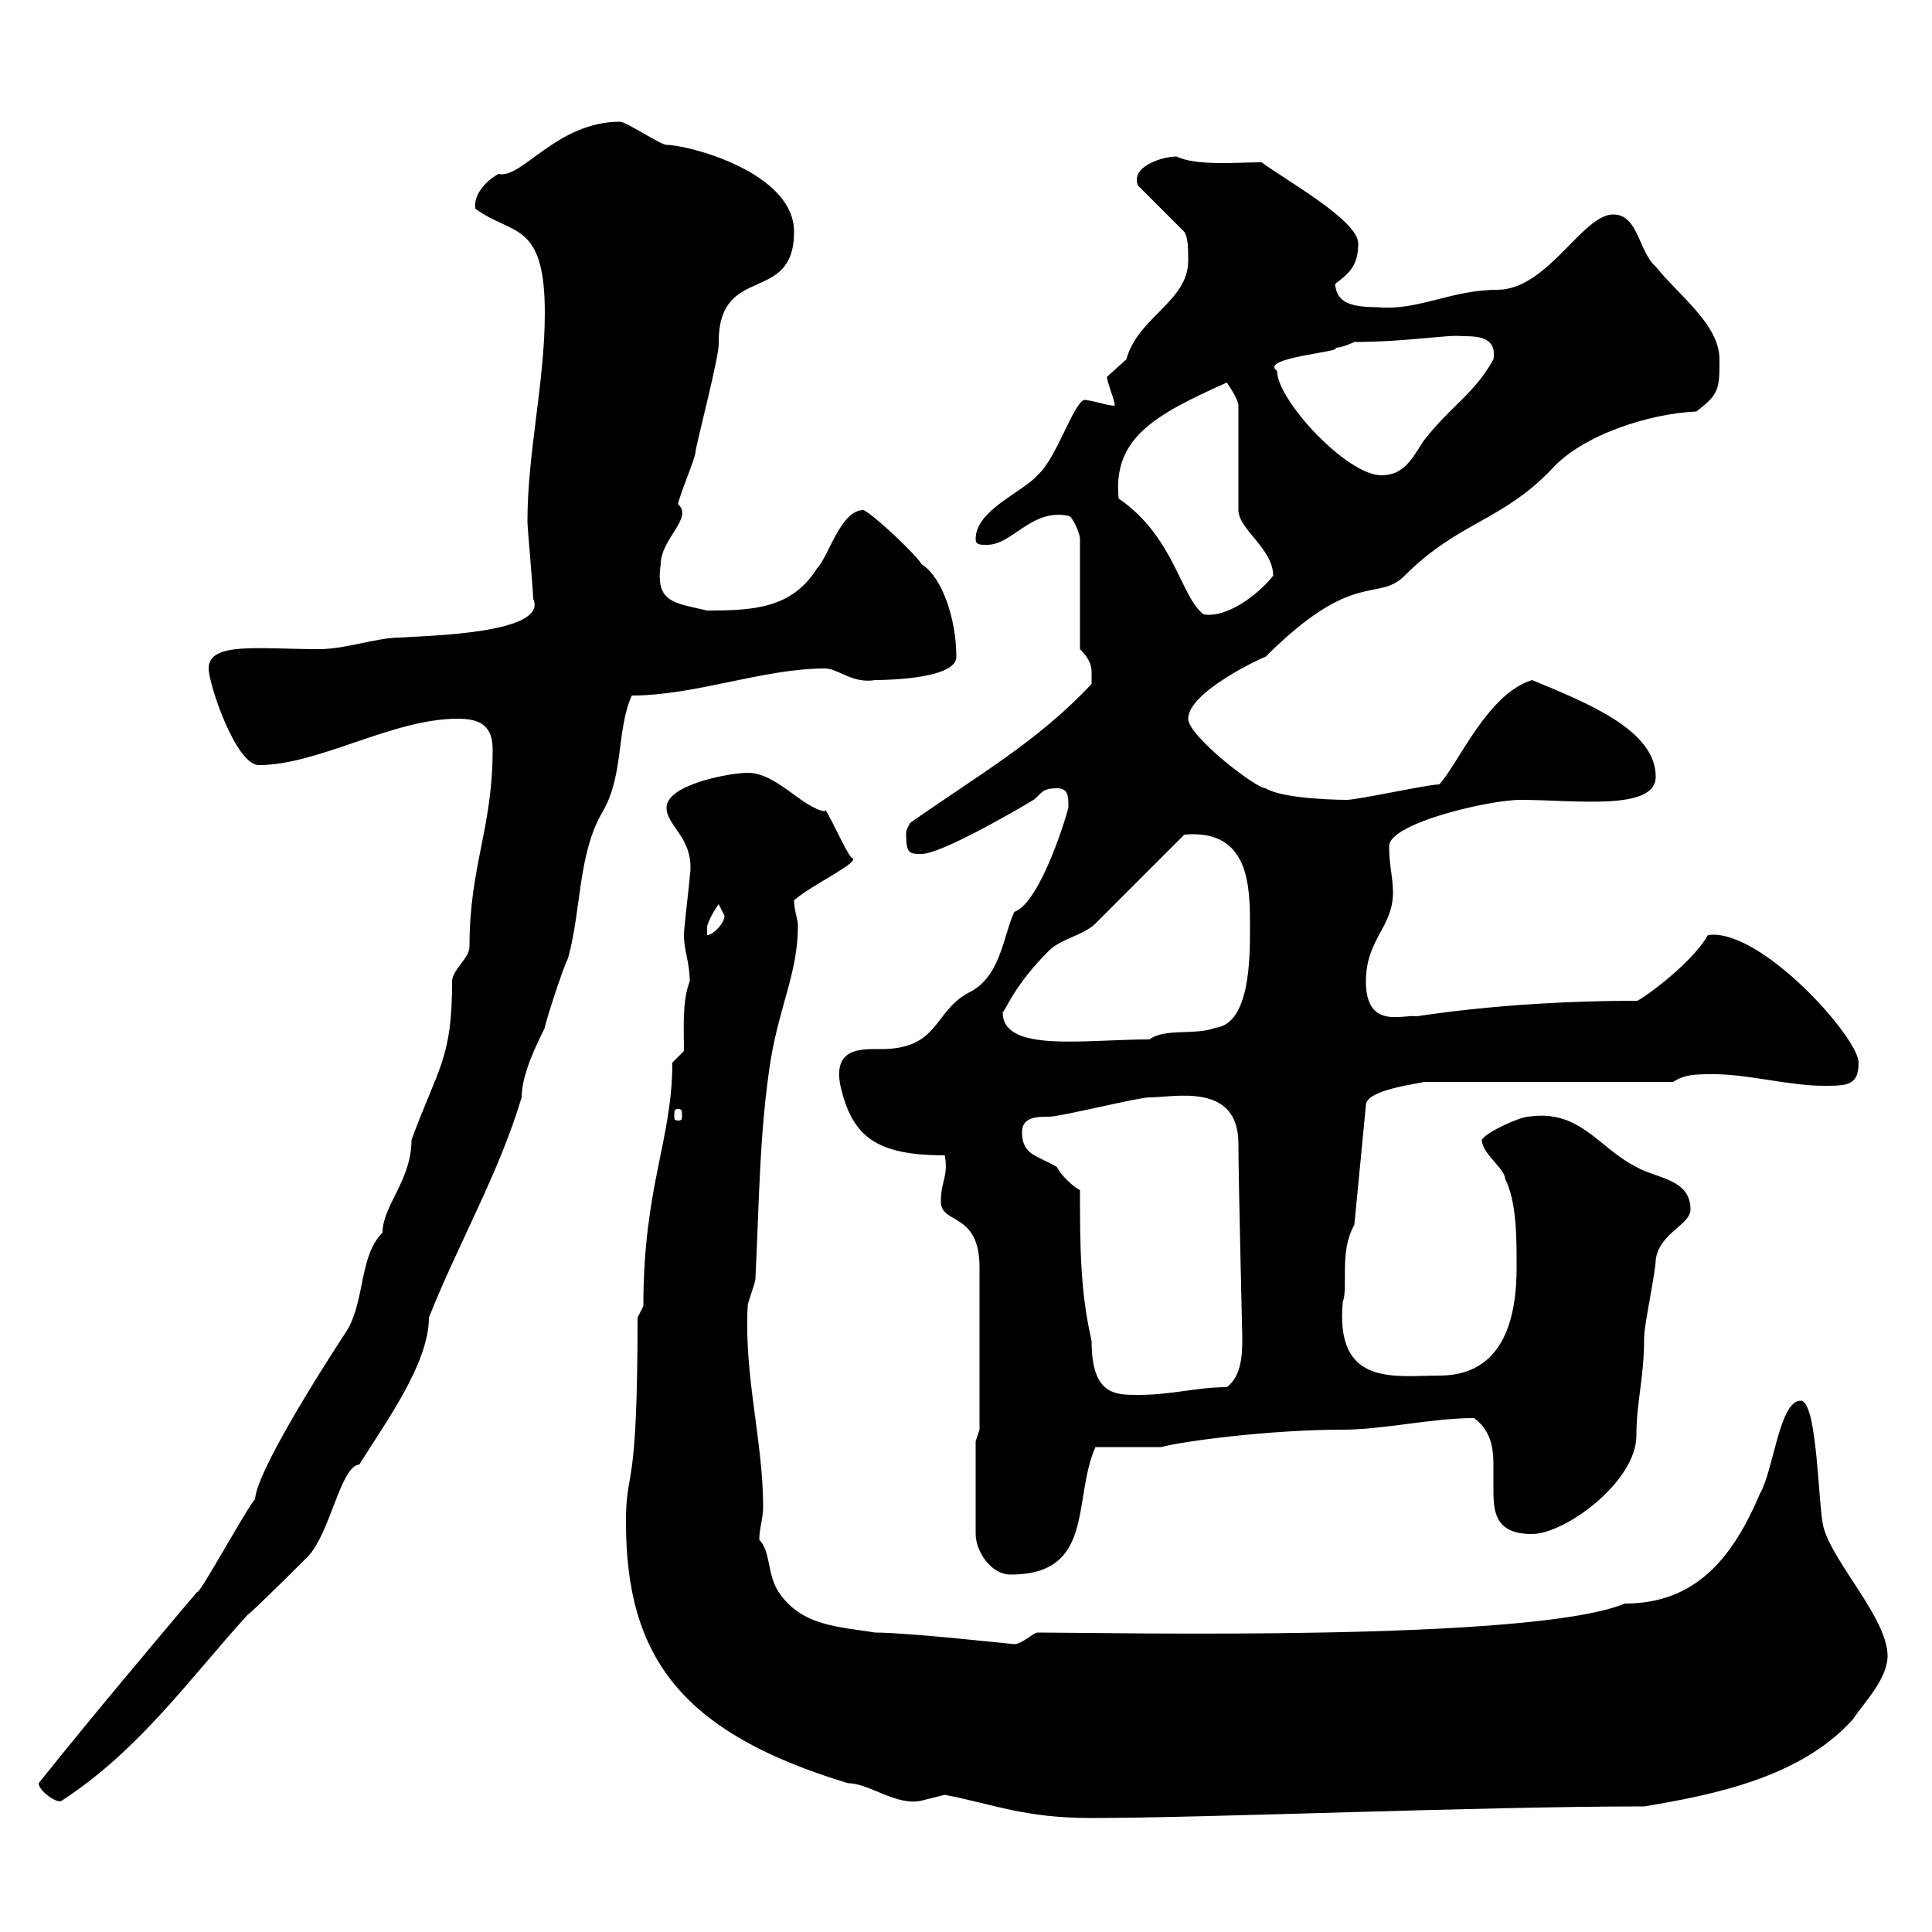 <svg xmlns="http://www.w3.org/2000/svg" xmlns:xlink="http://www.w3.org/1999/xlink" width="300" height="300"><path d="M146.70 278.70C154.50 280.20 159 282.30 169.50 282.30C187.20 282.30 229.50 280.50 255.30 280.50C266.10 278.70 279.60 276 287.70 267C289.50 264.30 293.10 260.70 293.10 257.10C293.10 251.40 284.70 242.70 283.20 237.30C282.30 234.60 282.30 217.50 279.60 217.50C276.30 217.50 275.40 228.30 273.30 231.90C269.10 241.80 263.40 249 252.30 249C237.90 255 171.90 253.50 161.10 253.50C160.50 253.50 158.70 255.30 157.50 255.30C157.20 255.30 141 253.50 135.90 253.50C130.50 252.60 124.50 252.60 120.90 247.20C119.10 244.50 119.70 240.90 117.90 239.10C117.90 237.30 118.50 235.80 118.50 234C118.50 223.80 115.50 213.60 116.10 202.80C116.10 202.20 117.30 199.20 117.30 198.60C117.90 186.60 117.90 175.80 119.70 164.40C121.20 155.70 123.90 150.90 123.90 143.70C123.90 142.80 123.30 141.30 123.30 139.80C126 137.40 133.80 133.80 132.30 133.20C131.70 133.20 127.80 124.20 128.10 126C124.50 125.40 120.60 120 116.10 120C113.40 120 103.50 121.80 103.50 125.40C103.50 128.40 108 130.20 107.10 136.20C107.10 136.80 106.20 144 106.20 145.20C106.20 147.60 107.10 149.40 107.10 152.40C105.90 155.40 106.20 159.90 106.20 163.20L104.40 165C104.40 177 99.90 184.20 99.90 202.80C99.90 202.80 99 204.60 99 204.60C99 233.10 97.20 227.40 97.20 236.40C97.20 257.40 105.90 269.10 131.70 276.90C135 276.90 139.20 280.50 143.10 279.60C143.10 279.60 146.70 278.70 146.70 278.70ZM6 276.90C6 278.10 9 280.20 9.60 279.60C21.60 271.80 29.40 260.70 38.40 250.80C39.60 249.90 46.80 242.70 47.70 241.80C51.30 238.20 52.80 227.70 55.80 227.40C59.70 221.10 66.60 211.80 66.60 204.60C71.10 193.20 77.40 182.40 81 170.40C81 166.80 83.40 162 84.60 159.60C84.60 159 87.30 150.60 88.20 148.80C90.30 141.30 89.70 132.60 93.60 126C96.90 120.30 95.70 113.40 98.10 108C108 108 118.50 103.80 128.10 103.80C130.20 103.80 132.30 106.20 135.90 105.60C138.30 105.60 148.50 105.30 148.50 102C148.50 96.30 146.40 89.70 143.10 87.60C142.50 86.40 135.90 80.10 134.10 79.20C130.50 79.20 128.70 86.40 126.90 88.20C123 94.50 117 94.80 109.80 94.80C104.70 93.60 101.70 93.60 102.60 87.60C102.60 83.70 107.70 80.40 105.30 78.30C105.30 77.40 108 71.10 108 70.20C108 69.30 111.90 54.60 111.60 53.10C111.60 40.80 123.30 47.40 123.30 36C123.30 26.70 106.80 22.50 103.50 22.50C102.60 22.50 97.20 18.90 96.30 18.90C86.40 18.90 81 27.90 77.40 27C75.30 28.20 73.50 30.30 73.80 32.40C79.50 36.60 84.60 34.20 84.60 48.60C84.60 59.40 81.90 70.20 81.90 81C81.90 81.90 82.80 91.80 82.80 93C85.20 98.40 66.30 98.70 62.10 99C58.50 99 53.70 100.80 49.50 100.80C40.20 100.80 32.40 99.60 32.40 103.80C32.40 106.20 36.60 118.80 40.20 118.80C49.50 118.80 60.90 111.60 71.10 111.60C74.70 111.60 76.50 112.80 76.50 116.40C76.50 128.70 72.90 134.40 72.90 147C72.90 148.80 70.20 150.60 70.20 152.40C70.20 164.40 68.10 165.60 63.90 177C63.90 183.30 59.40 187.20 59.40 191.40C55.80 195 56.70 201.60 54 206.40C48.90 214.20 39.90 228.60 39.60 232.80C38.40 234 30.90 247.80 30.60 247.20C22.50 256.80 14.40 266.40 6 276.90ZM151.50 223.80L151.50 238.20C151.50 240.90 153.90 244.50 156.90 244.50C170.10 244.50 166.50 232.80 170.10 224.70C171.90 224.70 178.50 224.70 180.30 224.70C183.60 223.80 197.10 222 208.50 222C214.80 222 222.30 220.20 228.90 220.20C231.30 222 231.90 224.40 231.90 227.40C231.90 228.60 231.90 230.10 231.90 231.60C231.90 235.20 232.50 238.20 237.90 238.20C243 238.20 254.10 230.10 254.10 222.90C254.10 217.50 255.30 214.20 255.30 207.60C255.30 205.80 257.10 197.40 257.10 195.60C257.70 191.40 262.50 190.20 262.50 187.80C262.50 183 257.10 183 254.10 181.20C248.10 178.20 245.40 172.20 237.30 173.40C236.10 173.40 230.70 175.80 230.10 177C230.10 179.10 233.70 181.50 233.70 183C235.50 186.60 235.50 192 235.50 196.80C235.50 204.30 233.70 213.60 223.50 213.60C216.60 213.60 207.30 215.40 208.50 202.20C209.40 199.80 207.90 194.40 210.30 190.20L212.10 171.60C212.10 169.20 220.20 168.30 221.10 168L259.80 168C261.60 166.80 263.40 166.80 266.10 166.80C271.50 166.80 277.80 168.60 283.20 168.60C286.80 168.60 288.60 168.60 288.60 165C288.60 161.10 273.30 144 265.20 145.20C262.50 150 253.80 156 254.10 155.40C232.80 155.40 218.70 158.10 219.90 157.80C217.80 157.50 212.10 159.90 212.10 152.40C212.10 145.80 216.30 144 216.30 138.60C216.30 136.20 215.70 134.40 215.70 131.40C215.70 127.80 231.30 124.20 236.10 124.20C244.50 124.20 257.10 126 257.10 120.60C257.10 113.40 246.60 109.20 237.90 105.60C231 107.70 226.50 118.50 223.50 121.80C221.70 121.80 210.90 124.20 209.10 124.20C209.10 124.20 199.50 124.20 196.50 122.40C195 122.40 184.50 114.30 184.50 111.60C184.50 107.40 196.20 102 196.50 102C210.30 88.20 213.90 93.60 218.10 89.40C226.50 81 233.10 81 240.90 72.90C245.70 67.50 256.20 64.20 263.40 63.90C267 61.20 267 60.30 267 55.80C267 50.40 260.70 45.90 257.10 41.40C254.40 39 254.40 33.30 250.50 33.30C245.70 33.30 240.30 45 232.50 45C225.30 45 220.20 48.30 213.90 47.70C208.80 47.70 207.60 46.50 207.30 44.10C209.70 42.30 210.90 41.10 210.90 37.80C210.90 34.20 199.50 27.90 195.90 25.20C192.30 25.20 185.70 25.80 182.70 24.30C180.60 24.30 175.50 25.80 176.70 28.80L183.90 36C184.50 36.90 184.50 38.70 184.50 40.50C184.50 46.80 176.70 49.20 174.90 55.80C174.90 55.80 171.90 58.50 171.90 58.50C171.90 59.40 173.10 62.10 173.10 63C171.90 63 169.50 62.10 168.30 62.10C166.50 63 164.10 71.10 161.10 73.80C158.70 76.50 151.50 79.20 151.50 83.70C151.50 84.60 152.10 84.60 153.30 84.60C157.20 84.60 160.20 78.90 165.90 80.10C166.50 80.10 167.70 82.80 167.70 83.70L167.70 100.80C169.50 102.60 169.50 103.80 169.50 104.40C169.50 105.60 169.50 106.20 169.50 106.20C161.10 115.20 151.50 120.60 141.30 127.80C140.70 129 140.70 129 140.70 129.60C140.70 132.60 141.30 132.60 143.10 132.60C146.10 132.60 157.50 126 160.50 124.20C161.70 123.30 161.70 122.40 164.10 122.40C165.90 122.40 165.90 123.60 165.90 125.40C165.90 125.70 161.70 140.10 157.50 141.60C155.70 145.50 155.40 151.80 150.30 154.20C144.90 157.20 145.80 162.90 136.80 162.90C133.80 162.90 129.30 162.60 130.50 168.60C132.30 176.40 135.90 179.40 146.70 179.40C147.30 182.70 146.10 183.30 146.10 186.60C146.10 190.20 152.10 188.10 152.10 196.80C152.10 202.50 152.10 217.50 152.10 222ZM167.70 184.80C166.50 184.20 164.70 182.40 164.10 181.20C161.10 179.40 158.70 179.40 158.70 175.80C158.70 173.40 161.10 173.40 162.90 173.40C164.70 173.40 176.70 170.40 178.50 170.40C182.40 170.40 192.30 168 192.30 177.60C192.30 183 192.90 207 192.90 207.60C192.90 210 192.90 213.60 190.50 215.40C185.70 215.40 182.10 216.60 176.70 216.60C173.10 216.60 169.50 216.60 169.50 208.20C167.70 200.40 167.70 193.20 167.70 184.80ZM105.30 172.20C105.90 172.20 105.90 172.50 105.90 173.40C105.90 173.70 105.90 174 105.30 174C104.70 174 104.70 173.70 104.70 173.40C104.70 172.50 104.70 172.20 105.30 172.20ZM155.70 157.20C156.30 156.60 157.50 153 162.90 147.60C164.70 145.80 168.30 145.20 170.10 143.40C171.90 141.60 182.10 131.40 183.90 129.60C194.10 128.70 194.10 137.70 194.10 144C194.10 148.80 194.10 159 188.70 159.60C185.70 160.80 180.90 159.60 178.50 161.40C168.30 161.40 155.70 163.50 155.70 157.20ZM111.60 140.40C111.60 140.40 112.50 142.20 112.50 142.20C112.50 143.40 110.70 145.20 109.80 145.20C109.80 145.20 109.80 145.20 109.80 144C109.80 143.40 110.70 141.60 111.60 140.40ZM173.70 77.40C172.80 68.10 179.10 64.50 190.50 59.40C191.10 60.30 192.30 62.10 192.30 63L192.30 79.20C192.30 82.20 197.70 85.20 197.70 89.40C195.30 92.40 190.50 96 186.90 95.40C183.30 92.70 182.40 83.40 173.70 77.40ZM198.30 57.60C195.30 55.50 209.10 54.60 207.30 54C208.50 54 210.30 53.10 210.30 53.10C218.40 53.10 225 51.90 227.10 52.20C229.20 52.20 232.50 52.20 231.90 55.80C228.90 61.20 225.30 63 221.10 68.40C219.30 71.10 218.10 73.80 214.50 73.80C209.10 73.80 198.30 62.10 198.30 57.60Z"/></svg>